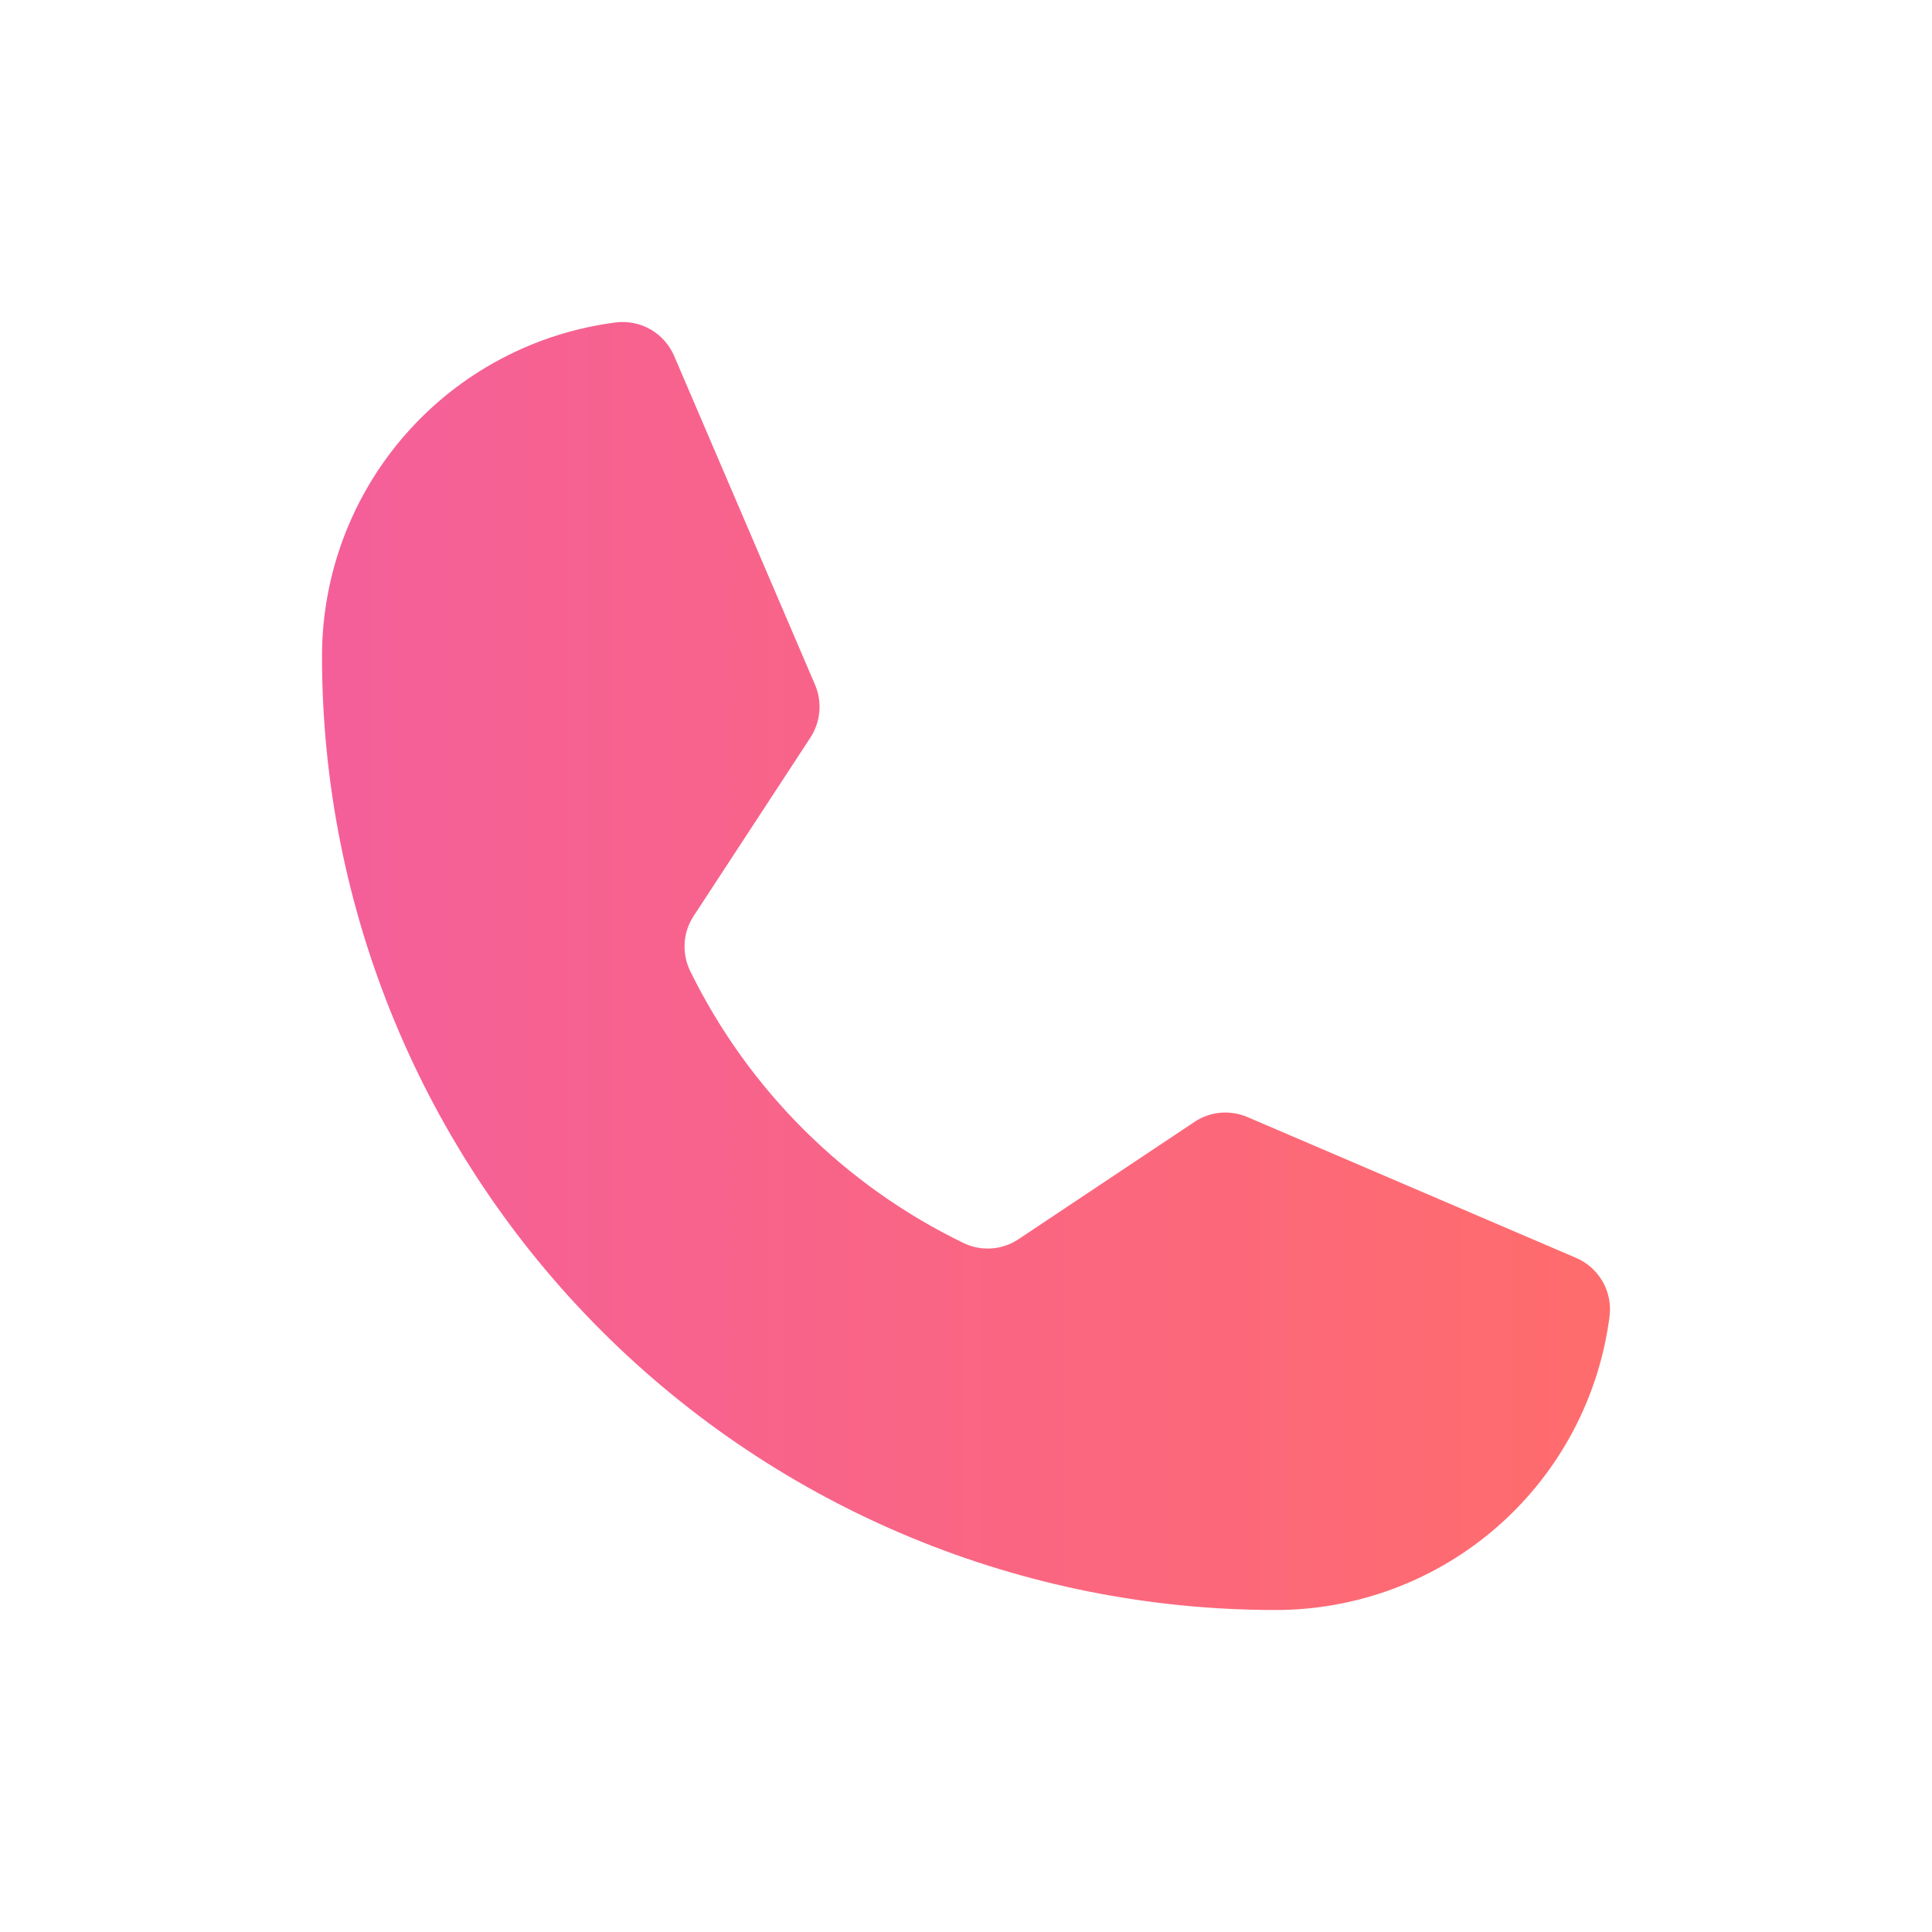 <svg width="24" height="24" viewBox="0 0 24 24" fill="none" xmlns="http://www.w3.org/2000/svg">
<path d="M8.571 12.057C9.294 13.535 10.492 14.727 11.973 15.443C12.082 15.495 12.201 15.517 12.321 15.508C12.441 15.499 12.556 15.459 12.655 15.392L14.836 13.938C14.932 13.873 15.043 13.834 15.159 13.823C15.274 13.813 15.39 13.831 15.497 13.877L19.577 15.625C19.716 15.684 19.831 15.787 19.907 15.917C19.982 16.047 20.013 16.199 19.995 16.348C19.866 17.357 19.374 18.285 18.61 18.957C17.847 19.629 16.864 20 15.847 20C12.705 20 9.692 18.752 7.47 16.53C5.248 14.308 4 11.295 4 8.153C4 7.136 4.371 6.153 5.043 5.39C5.715 4.626 6.643 4.134 7.652 4.005C7.801 3.987 7.953 4.018 8.083 4.093C8.213 4.169 8.316 4.284 8.375 4.423L10.125 8.507C10.17 8.612 10.188 8.727 10.178 8.842C10.168 8.956 10.13 9.066 10.067 9.163L8.618 11.377C8.552 11.477 8.513 11.592 8.505 11.711C8.497 11.83 8.52 11.949 8.571 12.057Z" fill="url(#paint0_linear_797_515)"/>
<defs>
<linearGradient id="paint0_linear_797_515" x1="19.986" y1="11.83" x2="3.986" y2="11.83" gradientUnits="userSpaceOnUse">
<stop stop-color="#FF6C6C"/>
<stop offset="1" stop-color="#F45F9A"/>
</linearGradient>
</defs>
</svg>
